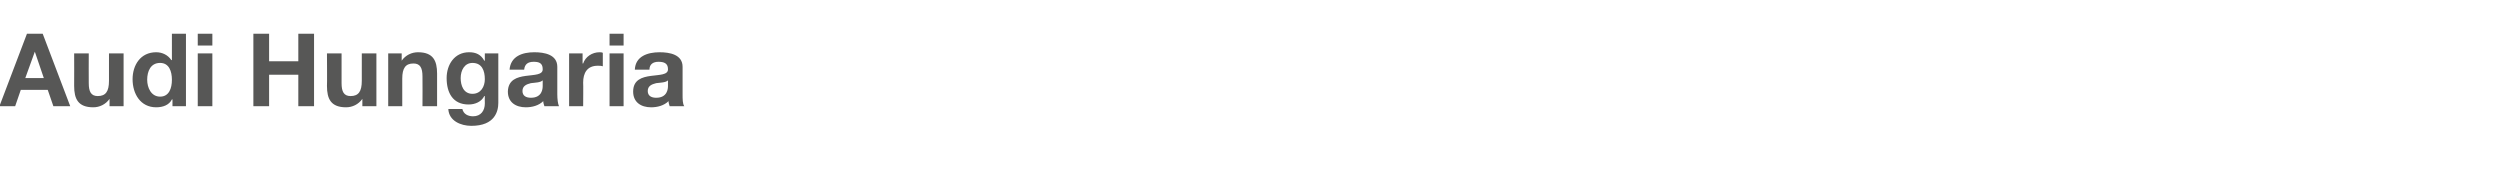 <?xml version="1.0" standalone="no"?><!DOCTYPE svg PUBLIC "-//W3C//DTD SVG 1.1//EN" "http://www.w3.org/Graphics/SVG/1.1/DTD/svg11.dtd"><svg xmlns="http://www.w3.org/2000/svg" version="1.1" width="445px" height="30.1px" viewBox="0 -6 445 30.1" style="top:-6px"><desc>Audi Hungaria</desc><defs/><g id="Polygon54593"><path d="m4.5 7.9h3.3L6.2 3.2l-1.7 4.7zM4.8 0h2.8l4.9 12.9h-3l-1-2.9H3.7l-1 2.9H-.1L4.8 0zM22 12.9h-2.5v-1.3s-.03-.04 0 0c-.7 1-1.8 1.5-2.9 1.5c-2.7 0-3.4-1.5-3.4-3.8c.02-.03 0-5.8 0-5.8h2.6s-.02 5.3 0 5.3c0 1.5.4 2.3 1.6 2.3c1.4 0 2-.8 2-2.7V3.5h2.6v9.4zm6.5-7.7c-1.7 0-2.3 1.5-2.3 3c0 1.4.7 3 2.3 3c1.6 0 2.1-1.5 2.1-3c0-1.5-.5-3-2.1-3zm2.2 6.5s-.05-.04-.1 0c-.5 1-1.6 1.4-2.8 1.4c-2.8 0-4.2-2.4-4.2-5c0-2.5 1.4-4.8 4.2-4.8c1.1 0 2.1.5 2.7 1.4c.02-.02.1 0 .1 0V0h2.5v12.9h-2.4v-1.2zm7.1-9.6h-2.6V0h2.6v2.1zm-2.6 1.4h2.6v9.4h-2.6V3.5zM45.1 0h2.8v4.9h5.2V0h2.8v12.9h-2.8V7.3h-5.2v5.6h-2.8V0zM67 12.9h-2.5v-1.3s-.02-.04 0 0c-.7 1-1.8 1.5-2.9 1.5c-2.7 0-3.4-1.5-3.4-3.8c.04-.03 0-5.8 0-5.8h2.6v5.3c0 1.5.4 2.3 1.6 2.3c1.4 0 2-.8 2-2.7V3.5h2.6v9.4zm2.1-9.4h2.4v1.3s.04.04 0 0c.7-1 1.8-1.5 2.9-1.5c2.7 0 3.4 1.5 3.4 3.8v5.8h-2.6s.03-5.3 0-5.3c0-1.5-.4-2.3-1.6-2.3c-1.4 0-2 .8-2 2.7v4.9h-2.5V3.5zm17.2 4.6c0-1.5-.5-2.9-2.2-2.9c-1.4 0-2.1 1.3-2.1 2.7c0 1.3.5 2.8 2.1 2.8c1.5 0 2.2-1.3 2.2-2.6zm2.4 4.2c0 1.5-.6 4.1-4.8 4.1c-1.9 0-4-.9-4.1-3h2.5c.2.9 1 1.3 1.9 1.3c1.4 0 2.1-1 2.1-2.3c-.03-.03 0-1.3 0-1.3c0 0-.06.04-.1 0c-.5 1-1.6 1.5-2.8 1.5c-2.8 0-3.9-2.1-3.9-4.7c0-2.4 1.4-4.6 4-4.6c1.2 0 2.1.4 2.7 1.5h.1V3.5h2.4v8.8zm2-5.9c.2-2.4 2.3-3.1 4.4-3.1c1.8 0 4.1.4 4.1 2.6v4.9c0 .8.1 1.7.3 2.1h-2.6c-.1-.3-.2-.6-.2-.9c-.8.8-2 1.1-3.1 1.1c-1.8 0-3.2-.9-3.2-2.8c.1-4.2 6.3-1.9 6.2-4c0-1.1-.7-1.3-1.6-1.3c-1 0-1.6.4-1.7 1.4h-2.6zm5.9 1.9c-.4.4-1.3.4-2.1.5c-.8.2-1.5.5-1.5 1.4c0 .9.7 1.2 1.5 1.2c2 0 2.1-1.6 2.1-2.1v-1zm4.7-4.8h2.4v1.8s.05-.03.1 0c.4-1.2 1.6-2 2.9-2c.2 0 .4 0 .6.1v2.4c-.3-.1-.6-.1-.9-.1c-1.9 0-2.6 1.3-2.6 3c.04-.04 0 4.2 0 4.2h-2.5V3.5zm9.7-1.4h-2.5V0h2.5v2.1zm-2.5 1.4h2.5v9.4h-2.5V3.5zm4.5 2.9c.1-2.4 2.3-3.1 4.4-3.1c1.8 0 4.1.4 4.1 2.6v4.9c0 .8 0 1.7.3 2.1h-2.6c-.1-.3-.2-.6-.2-.9c-.8.8-2 1.1-3.1 1.1c-1.8 0-3.2-.9-3.2-2.8c0-4.2 6.3-1.9 6.2-4c0-1.1-.8-1.3-1.7-1.3c-.9 0-1.6.4-1.6 1.4H113zm5.9 1.9c-.4.4-1.3.4-2.1.5c-.8.2-1.5.5-1.5 1.4c0 .9.7 1.2 1.5 1.2c2 0 2.1-1.6 2.1-2.1v-1z" stroke="none" fill="#575756"/></g></svg>